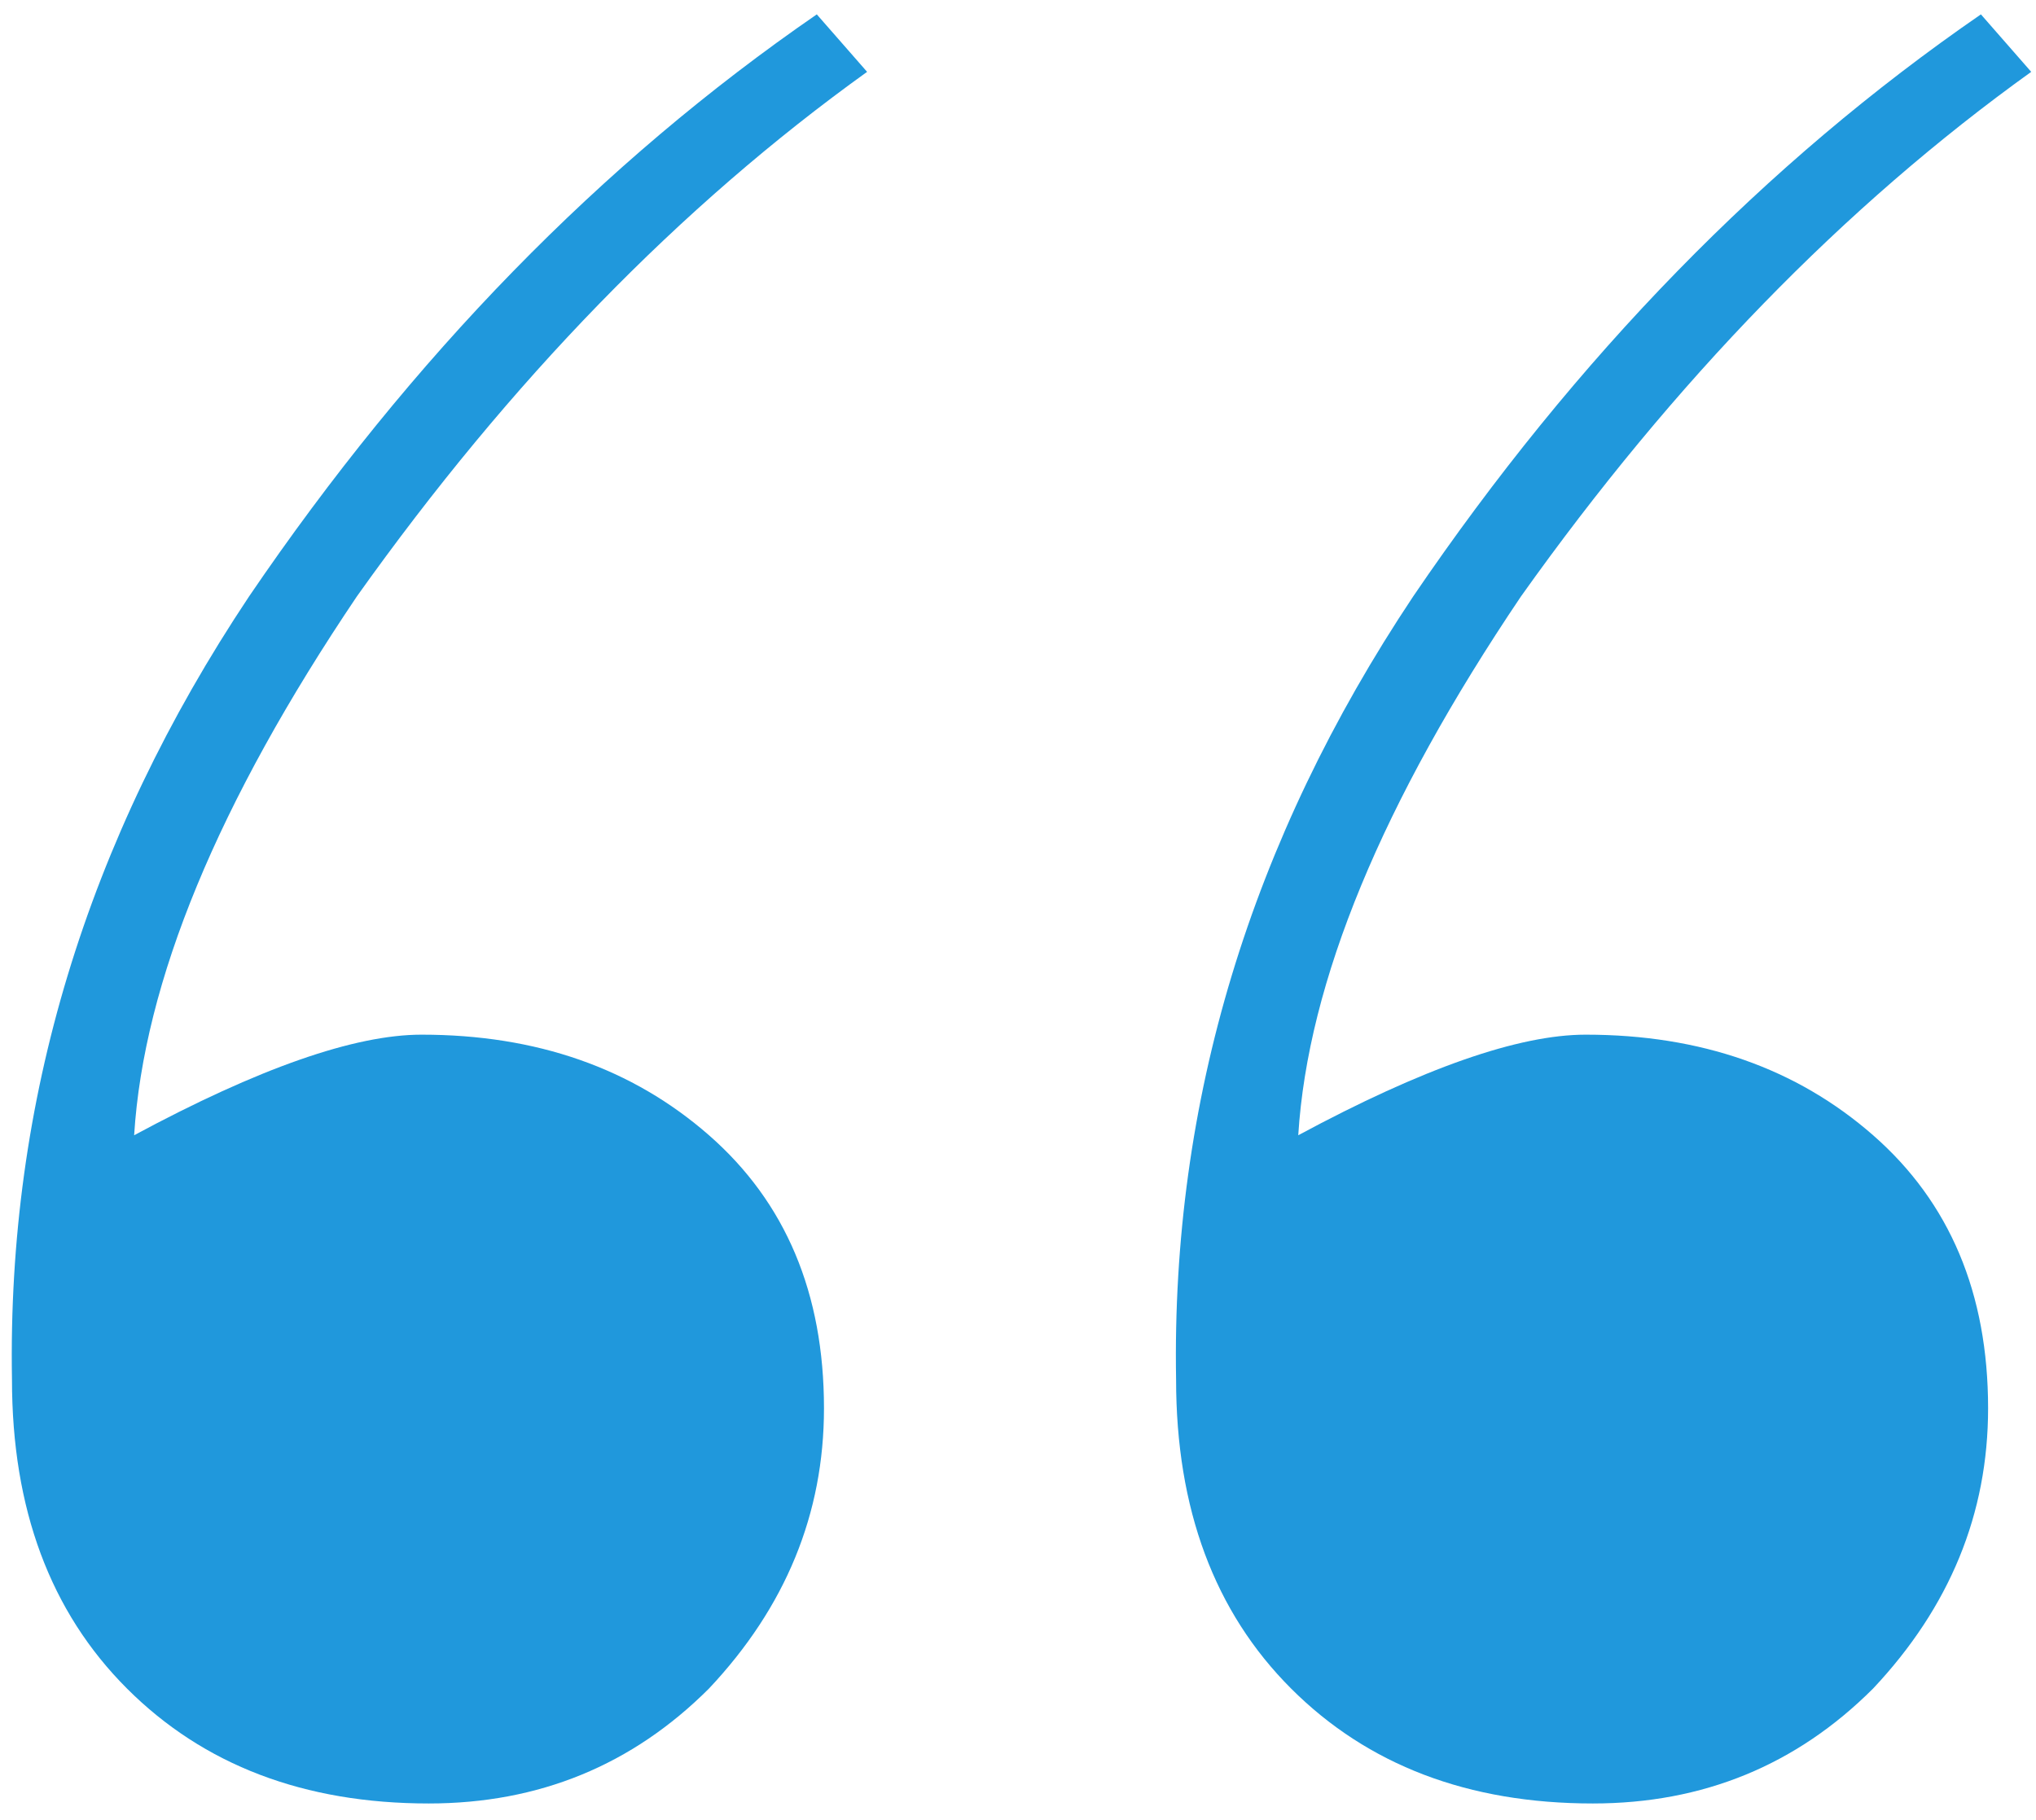 <?xml version="1.0" encoding="UTF-8"?> <svg xmlns="http://www.w3.org/2000/svg" width="85" height="76" viewBox="0 0 85 76" fill="none"> <path d="M34.1 0.6L36.2 3C28.4 8.6 21.3 15.9 14.9 24.9C9.1 33.5 6 41 5.6 47.4C10.8 44.6 14.8 43.2 17.6 43.2C22.4 43.2 26.4 44.6 29.6 47.4C32.8 50.2 34.4 54 34.4 58.8C34.4 63.2 32.8 67.1 29.6 70.5C26.4 73.7 22.5 75.3 17.9 75.3C12.7 75.3 8.5 73.7 5.3 70.5C2.1 67.3 0.5 63 0.5 57.6C0.3 46 3.6 35.1 10.4 24.9C17.2 14.9 25.1 6.8 34.1 0.6ZM82.7 0.6L84.8 3C77 8.6 69.9 15.9 63.5 24.9C57.7 33.5 54.6 41 54.2 47.4C59.4 44.6 63.4 43.2 66.2 43.2C71 43.2 75 44.6 78.2 47.4C81.4 50.2 83 54 83 58.8C83 63.2 81.4 67.1 78.2 70.5C75 73.7 71.1 75.3 66.5 75.3C61.3 75.3 57.1 73.7 53.9 70.5C50.7 67.3 49.1 63 49.1 57.6C48.9 46 52.2 35.1 59 24.9C65.8 14.9 73.7 6.8 82.7 0.6Z" fill="#2098DC"></path> </svg> 